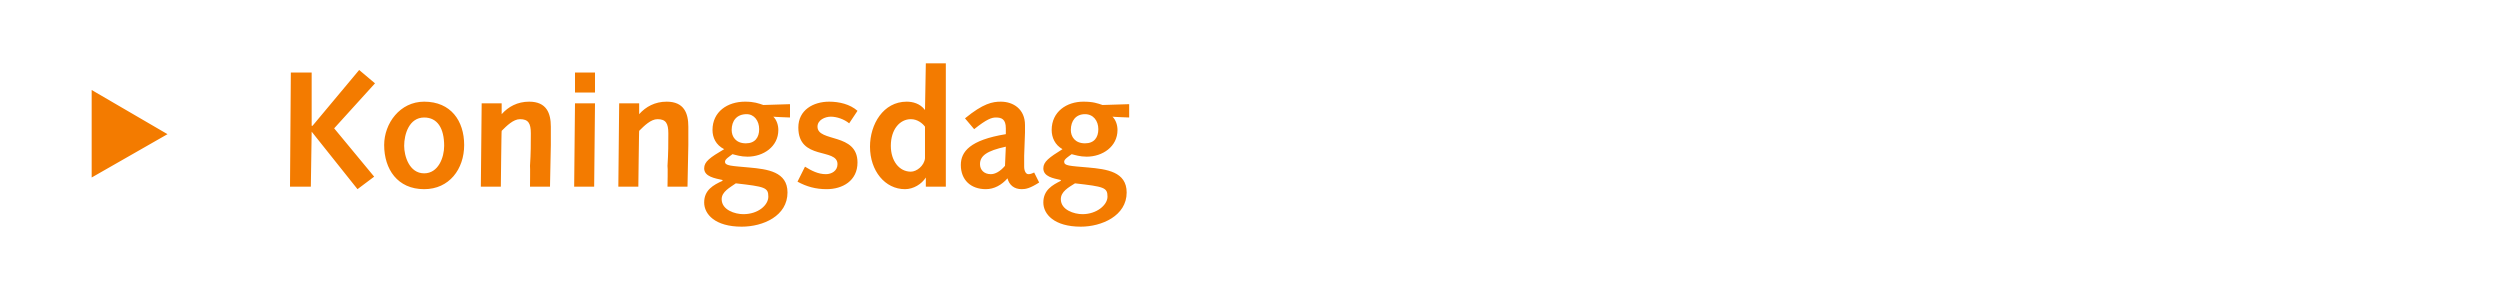 <?xml version="1.0" standalone="no"?><!DOCTYPE svg PUBLIC "-//W3C//DTD SVG 1.1//EN" "http://www.w3.org/Graphics/SVG/1.1/DTD/svg11.dtd"><svg xmlns="http://www.w3.org/2000/svg" version="1.1" width="300px" height="35.5px" viewBox="0 0 300 35.5"><desc>Koningsdag</desc><defs/><g id="Polygon71367"><path d="m11 21.3V10.8l9.1 5.3l-9.1 5.2zM34.9 8.7h2.5v6.4h.1l5.6-6.7L45 10l-4.9 5.4l4.8 5.8l-2 1.5l-5.5-6.9l-.1 6.6h-2.5l.1-13.7zm16 3.5c3.2 0 4.8 2.3 4.8 5.2c0 2.9-1.8 5.3-4.8 5.3c-3.2 0-4.8-2.4-4.8-5.3c0-2.6 1.9-5.2 4.8-5.2zm0 8.6c1.7 0 2.4-1.9 2.4-3.3c0-2.1-.8-3.4-2.4-3.4c-1.8 0-2.4 2-2.4 3.4c0 1.2.6 3.3 2.4 3.3zm6.9-8.4h2.4v1.3s.03-.05 0 0c.8-.9 1.9-1.5 3.3-1.5c2.1 0 2.6 1.4 2.6 3v2.2l-.1 5h-2.4s.03-2.47 0-2.5c.1-1.5.1-2.7.1-3.9c0-1.2-.3-1.7-1.3-1.7c-.8 0-1.6.8-2.2 1.4c-.03-.05-.1 6.7-.1 6.7h-2.4l.1-10zm11.2 0h2.4l-.1 10h-2.4l.1-10zm0-3.7h2.4v2.4H69V8.7zm5.3 3.7h2.4v1.3s.04-.05 0 0c.8-.9 1.9-1.5 3.3-1.5c2.1 0 2.6 1.4 2.6 3v2.2l-.1 5h-2.4s.05-2.47 0-2.5c.1-1.5.1-2.7.1-3.9c0-1.2-.3-1.7-1.3-1.7c-.8 0-1.6.8-2.2 1.4c-.02-.05-.1 6.7-.1 6.7h-2.4l.1-10zM92.8 14c.4.4.6 1 .6 1.6c0 2-1.8 3.2-3.7 3.2c-.8 0-1.4-.2-1.8-.3c-.4.3-.9.6-.9.9c0 .5.7.5 2.9.7c2.2.2 4.6.5 4.6 3c0 2.8-2.9 4.1-5.5 4.1c-3.2 0-4.5-1.5-4.5-2.9c0-1.5 1.1-2.1 2.2-2.6v-.1c-.9-.2-2.2-.4-2.2-1.4c0-.8.7-1.3 2.4-2.3c-1-.5-1.4-1.4-1.4-2.3c0-2.2 1.8-3.4 3.9-3.4c1.1 0 1.6.2 2.2.4l3.2-.1v1.6s-1.96-.07-2-.1zm-3.6 11.7c1.8 0 3-1.1 3-2.1c0-1.1-.4-1.2-3.9-1.6c-.7.5-1.7 1-1.7 1.9c0 1.3 1.6 1.8 2.6 1.8zm-1.4-10.1c0 .8.5 1.6 1.7 1.6c1.1 0 1.6-.7 1.6-1.7c0-1-.6-1.8-1.5-1.8c-1.2 0-1.8.8-1.8 1.9zm8.8 4.4c.8.5 1.6.9 2.5.9c.7 0 1.4-.4 1.4-1.2c0-2-4.7-.4-4.7-4.4c0-2.1 1.8-3.1 3.7-3.1c1.2 0 2.5.3 3.4 1.1l-1 1.5c-.6-.5-1.5-.8-2.2-.8c-.7 0-1.6.4-1.6 1.2c0 1.9 4.8.7 4.8 4.3c0 2.2-1.8 3.2-3.7 3.2c-1.3 0-2.4-.3-3.5-.9l.9-1.8zm14.5 1.3s-.01.04 0 0c-.5.8-1.5 1.4-2.5 1.4c-2.4 0-4.2-2.2-4.2-5.1c0-2.7 1.6-5.4 4.4-5.4c.7 0 1.6.2 2.2 1c-.01-.04 0 0 0 0l.1-5.6h2.4v14.8h-2.4v-1.1zm-.1-6.1c-.3-.4-.9-.9-1.7-.9c-1.3 0-2.4 1.2-2.4 3.2c0 1.8 1 3.1 2.4 3.1c.7 0 1.6-.7 1.7-1.6v-3.8zm4.8-1c2.2-1.8 3.3-2 4.3-2c1.5 0 2.9.9 2.9 2.8v.9l-.1 2.8v1.3c0 .5.2.9.5.9c.1 0 .3 0 .7-.2l.6 1.2c-1.1.7-1.6.8-2.1.8c-.9 0-1.5-.5-1.7-1.3c-.7.8-1.6 1.3-2.6 1.3c-1.8 0-3-1.1-3-2.9c0-1.6 1.1-3 5.4-3.7v-.7c0-1.1-.5-1.3-1.2-1.3c-.5 0-1.1.2-2.6 1.4l-1.1-1.3zm4.9 3.4c-2.3.5-3.1 1.1-3.1 2.1c0 .7.5 1.2 1.3 1.2c.5 0 1.1-.3 1.7-1l.1-2.3zm12.8-3.6c.4.4.6 1 .6 1.6c0 2-1.8 3.2-3.7 3.2c-.8 0-1.4-.2-1.8-.3c-.4.3-.9.6-.9.9c0 .5.6.5 2.9.7c2.2.2 4.6.5 4.6 3c0 2.8-3 4.1-5.5 4.1c-3.2 0-4.5-1.5-4.5-2.9c0-1.5 1.1-2.1 2.1-2.6v-.1c-.9-.2-2.1-.4-2.1-1.4c0-.8.7-1.3 2.3-2.3c-.9-.5-1.3-1.4-1.3-2.3c0-2.2 1.8-3.4 3.8-3.4c1.2 0 1.7.2 2.3.4l3.2-.1v1.6s-1.97-.07-2-.1zm-3.6 11.7c1.7 0 3-1.1 3-2.1c0-1.1-.4-1.2-3.9-1.6c-.8.5-1.7 1-1.7 1.9c0 1.3 1.6 1.8 2.6 1.8zm-1.4-10.1c0 .8.5 1.6 1.7 1.6c1.1 0 1.6-.7 1.6-1.7c0-1-.6-1.8-1.6-1.8c-1.1 0-1.7.8-1.7 1.9z" stroke="none" fill="#f37b00"/></g></svg>